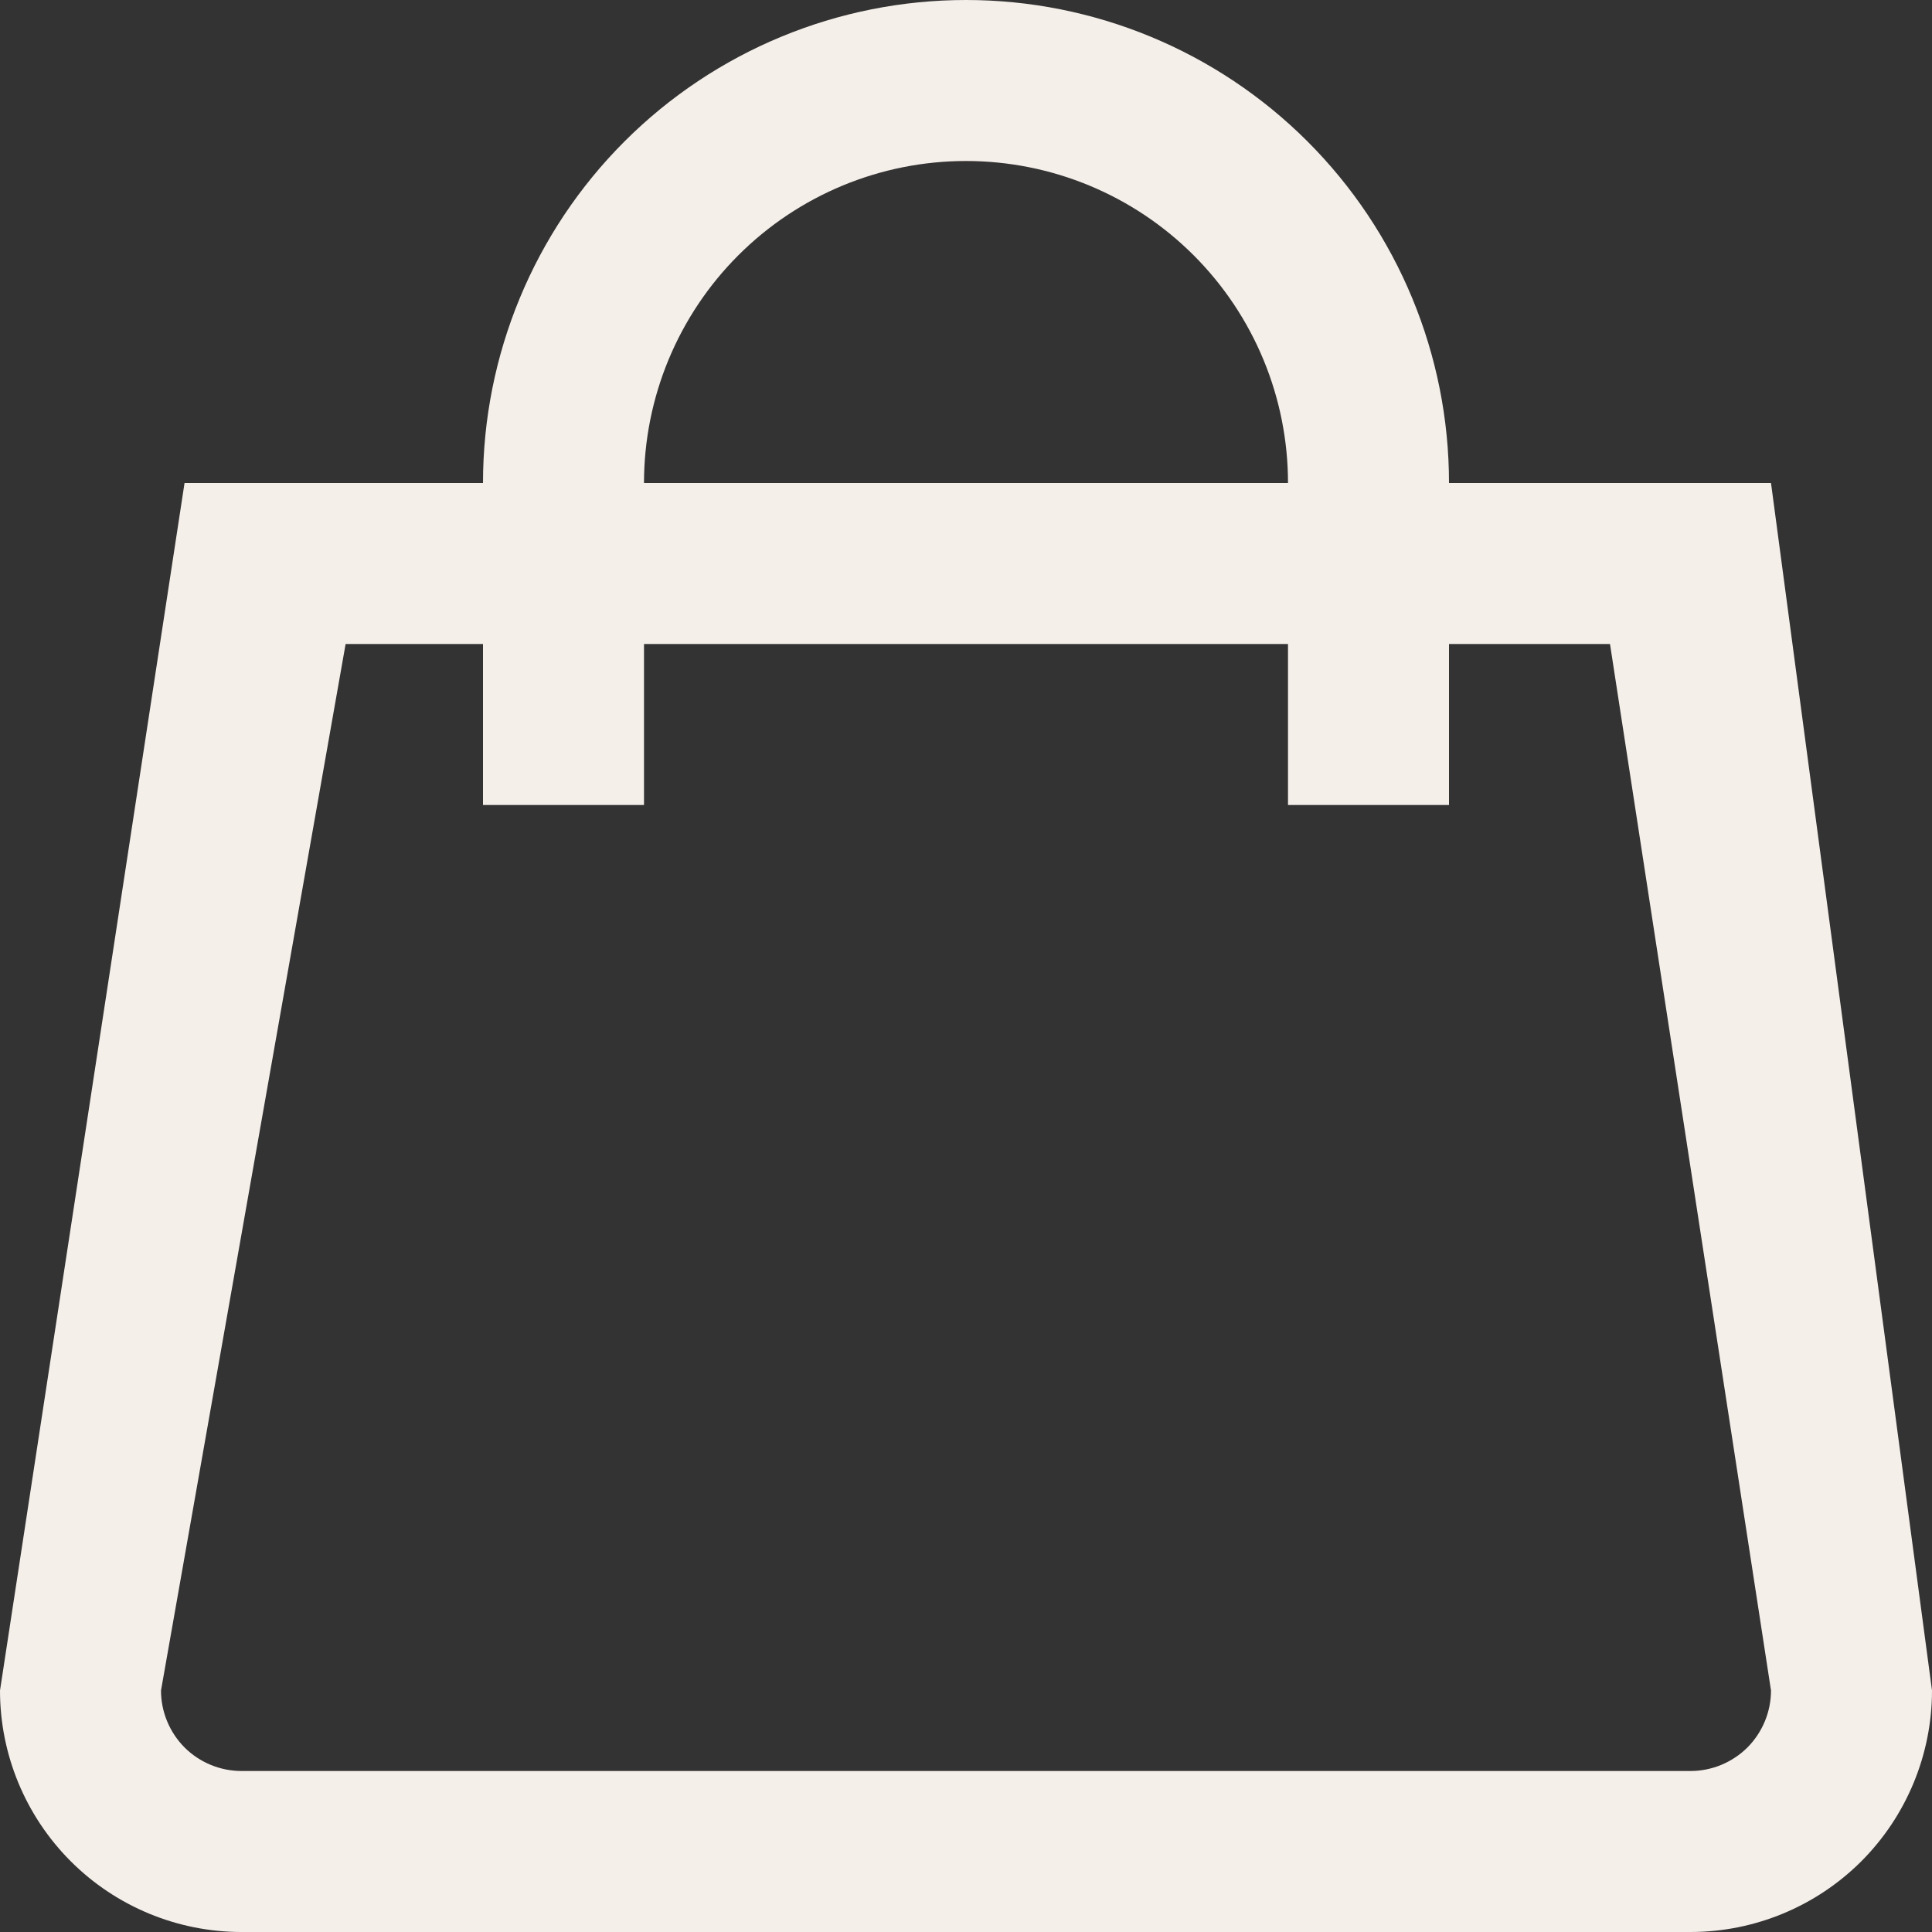 <?xml version="1.0" encoding="UTF-8"?> <svg xmlns="http://www.w3.org/2000/svg" width="27" height="27" viewBox="0 0 27 27" fill="none"><rect x="0" y="0" width="27" height="27" fill="#333333" stroke="none"/><path d="M20.25 6.75C20.25 4.96 19.539 3.243 18.273 1.977C17.007 0.711 15.29 0 13.5 0C11.71 0 9.993 0.711 8.727 1.977C7.461 3.243 6.75 4.96 6.75 6.75H2.579L0 23.625C0 24.52 0.356 25.379 0.989 26.012C1.621 26.644 2.48 27 3.375 27H23.625C24.52 27 25.379 26.644 26.012 26.012C26.644 25.379 27 24.52 27 23.625L24.75 6.75H20.25ZM13.5 2.25C14.694 2.25 15.838 2.724 16.682 3.568C17.526 4.412 18 5.557 18 6.75H9C9 5.557 9.474 4.412 10.318 3.568C11.162 2.724 12.306 2.25 13.5 2.25ZM24.75 23.625C24.75 23.923 24.631 24.209 24.421 24.421C24.209 24.631 23.923 24.75 23.625 24.75H3.375C3.077 24.75 2.79 24.631 2.579 24.421C2.369 24.209 2.25 23.923 2.25 23.625L4.83 9H6.75V11.25H9V9H18V11.25H20.25V9H22.5L24.75 23.625Z" fill="#F5EFEA"></path></svg> 